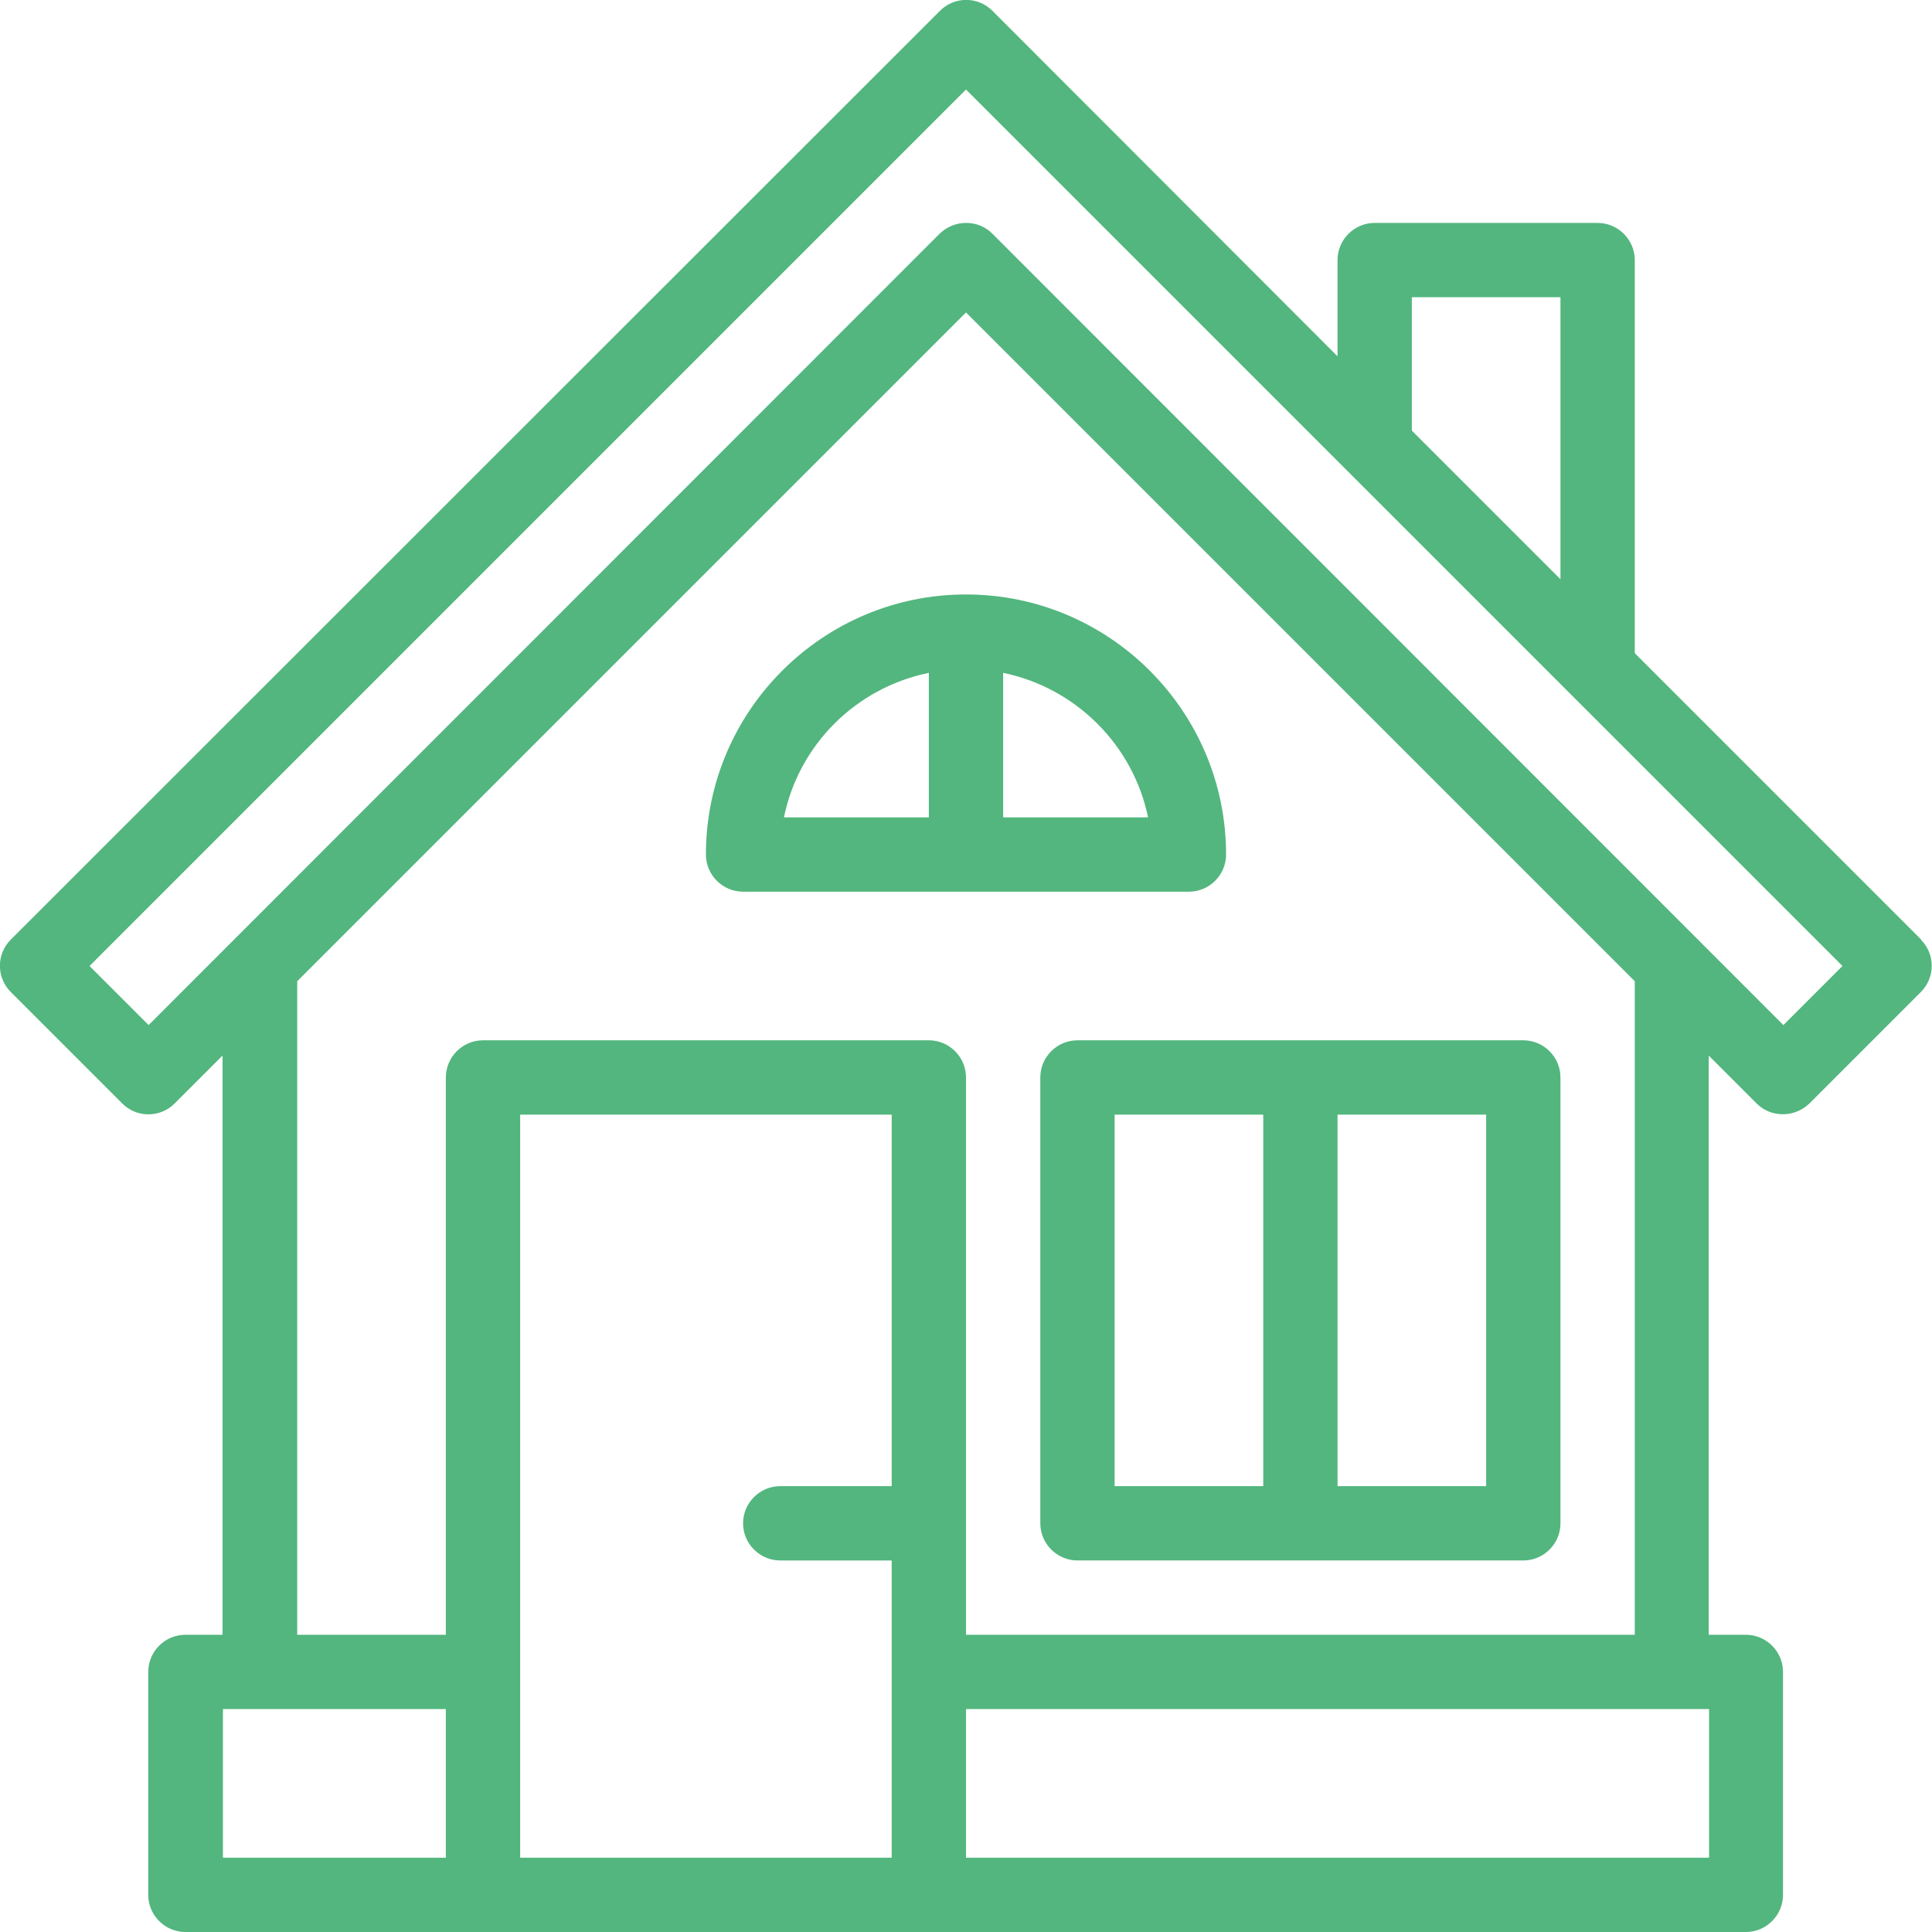<?xml version="1.0" encoding="UTF-8"?><svg xmlns="http://www.w3.org/2000/svg" id="Icons685f1542d0b67" viewBox="0 0 52 52" aria-hidden="true" style="fill:url(#CerosGradient_id074835226);" width="52px" height="52px"><defs><linearGradient class="cerosgradient" data-cerosgradient="true" id="CerosGradient_id074835226" gradientUnits="userSpaceOnUse" x1="50%" y1="100%" x2="50%" y2="0%"><stop offset="0%" stop-color="#52B67E"/><stop offset="100%" stop-color="#52B67E"/></linearGradient><linearGradient/><style>.cls-1-685f1542d0b67{fill:#1a1a1a;}</style></defs><path class="cls-1-685f1542d0b67" d="M51.71,25.29l-7.71-7.71V7c0-.55-.45-1-1-1h-6c-.55,0-1,.45-1,1v2.59L26.71.29c-.39-.39-1.02-.39-1.41,0L.29,25.29c-.39.39-.39,1.02,0,1.41l3,3c.39.39,1.02.39,1.41,0l1.29-1.29v15.59h-1c-.55,0-1,.45-1,1v6c0,.55.45,1,1,1h42c.55,0,1-.45,1-1v-6c0-.55-.45-1-1-1h-1v-15.59l1.29,1.29c.2.2.45.29.71.29s.51-.1.71-.29l3-3c.39-.39.39-1.02,0-1.41ZM38,8h4v7.59l-4-4v-3.59ZM12,50h-6v-4h6v4ZM24,40h-3c-.55,0-1,.45-1,1s.45,1,1,1h3v8h-10v-20h10v10ZM25,28h-12c-.55,0-1,.45-1,1v15h-4v-17.59L26,8.41l18,18v17.59h-18v-15c0-.55-.45-1-1-1ZM46,50h-20v-4h20v4ZM48,27.59L26.71,6.29c-.2-.2-.45-.29-.71-.29s-.51.1-.71.29L4,27.59l-1.59-1.59L26,2.41l23.59,23.59-1.59,1.59ZM28,29v12c0,.55.45,1,1,1h12c.55,0,1-.45,1-1v-12c0-.55-.45-1-1-1h-12c-.55,0-1,.45-1,1ZM36,30h4v10h-4v-10ZM30,30h4v10h-4v-10ZM33,23c0-3.86-3.14-7-7-7s-7,3.14-7,7c0,.55.45,1,1,1h12c.55,0,1-.45,1-1ZM25,22h-3.9c.4-1.96,1.94-3.49,3.9-3.89v3.89ZM27,22v-3.89c1.95.4,3.5,1.94,3.9,3.89h-3.9Z" style="fill:url(#CerosGradient_id074835226);"/></svg>